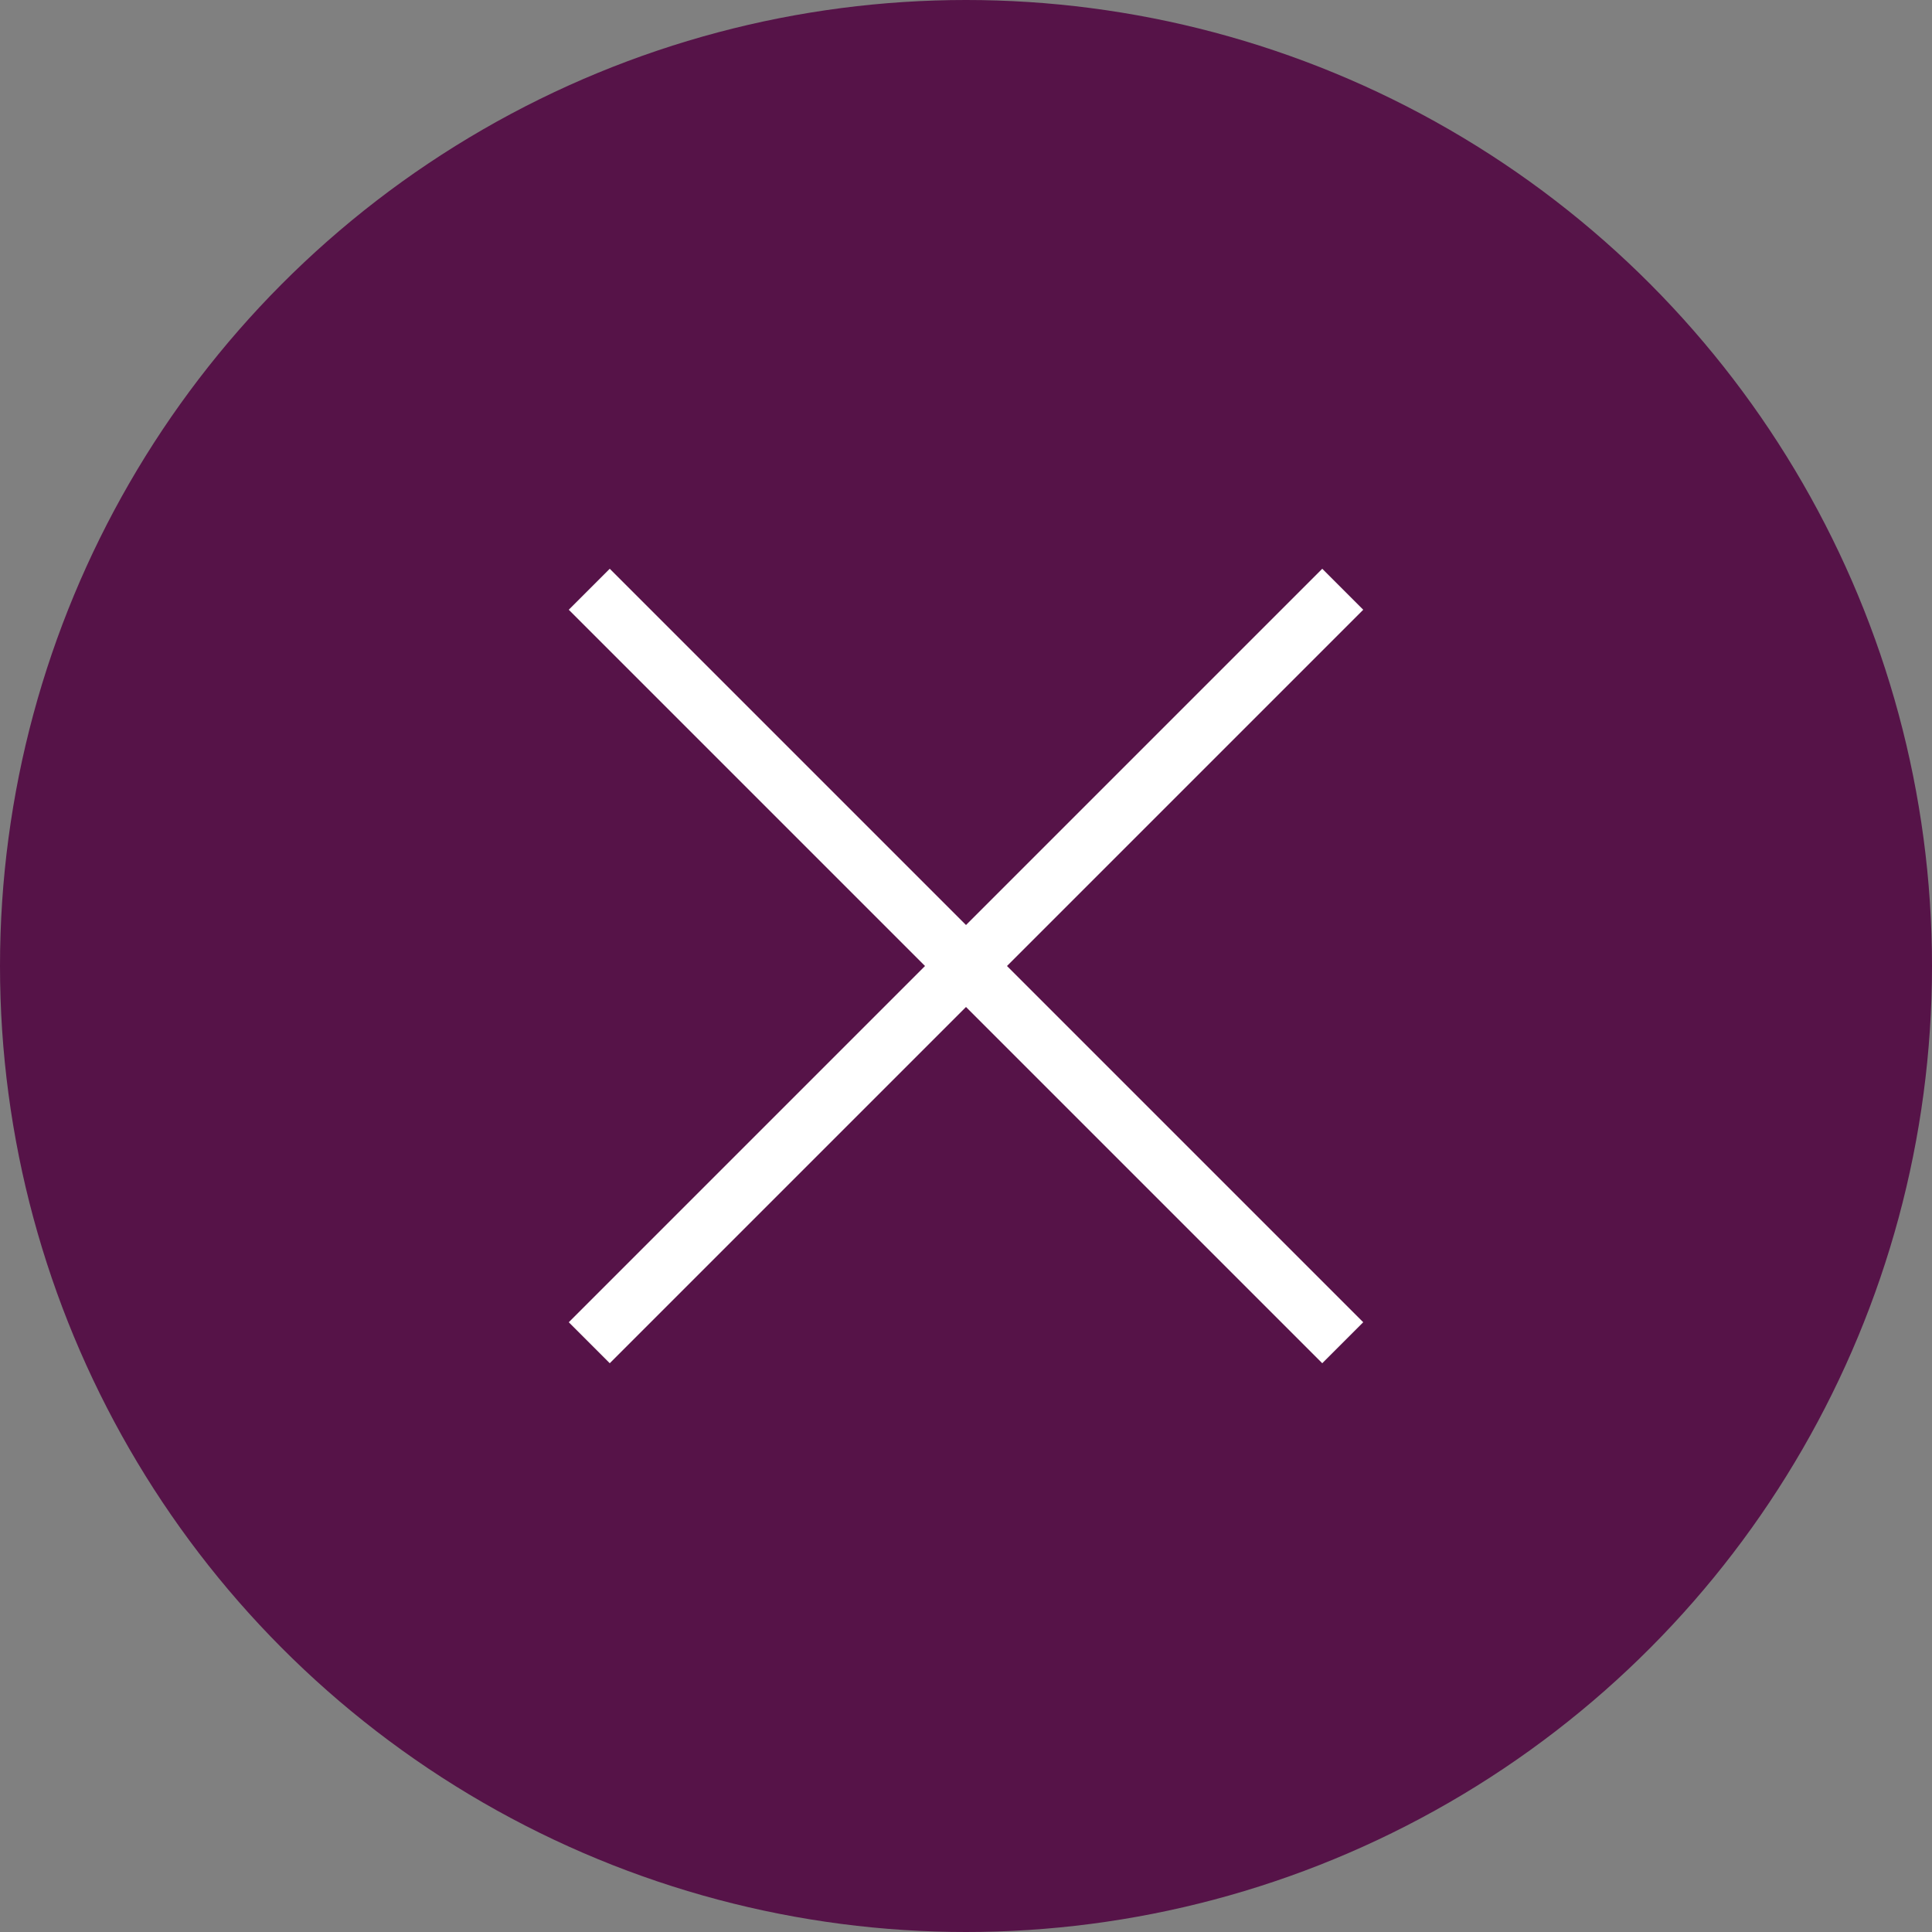 <?xml version="1.0" encoding="utf-8"?>
<!-- Generator: Adobe Illustrator 25.4.1, SVG Export Plug-In . SVG Version: 6.00 Build 0)  -->
<svg version="1.1" id="Ebene_1" xmlns="http://www.w3.org/2000/svg" xmlns:xlink="http://www.w3.org/1999/xlink" x="0px" y="0px"
	 viewBox="0 0 500 500" style="enable-background:new 0 0 500 500;" xml:space="preserve">
<rect x="0" y="0" width="500" height="500" fill="#808080" stroke="none"/>
<style type="text/css">
	.st0{fill:#561348;}
	.st1{fill:none;stroke:#FFFFFF;stroke-width:15;stroke-miterlimit:10;}
</style>
<g>
	<circle class="st0" cx="250" cy="250" r="250"/>
	<g>
		<line class="st1" x1="152.5" y1="152.5" x2="347.5" y2="347.5"/>
		<line class="st1" x1="347.5" y1="152.5" x2="152.5" y2="347.5"/>
	</g>
</g>
</svg>
